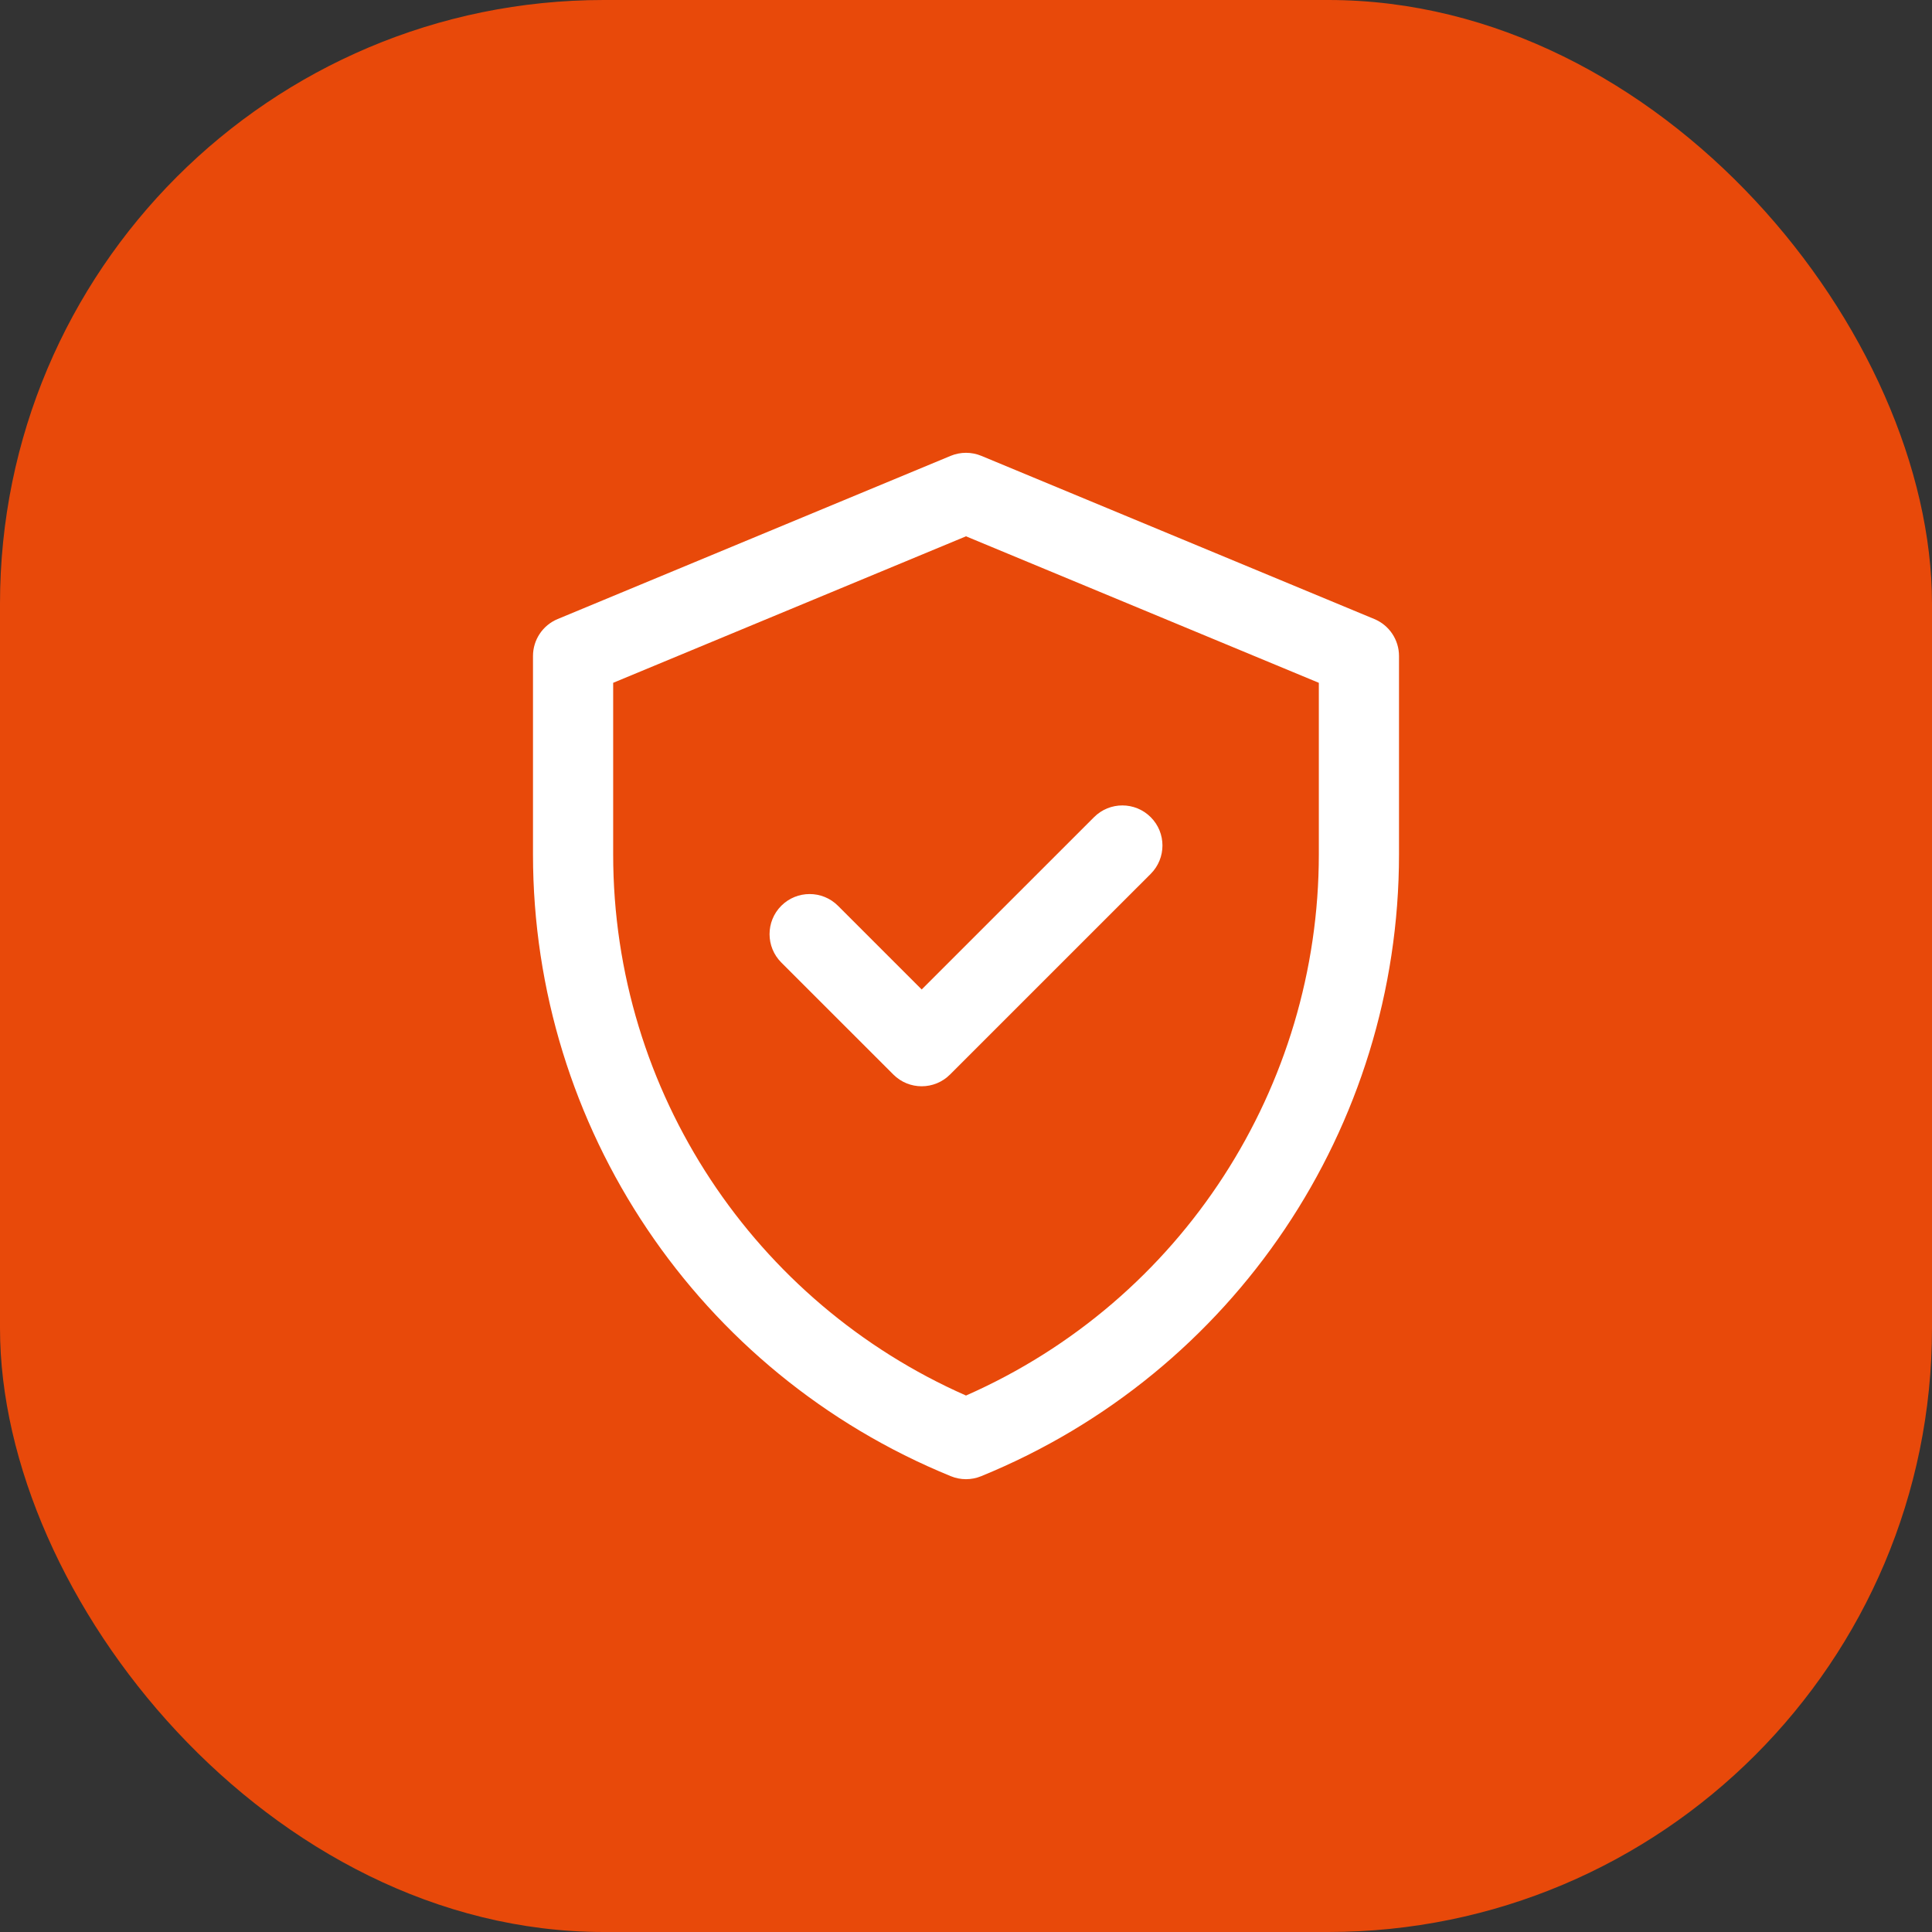 <svg width="64" height="64" viewBox="0 0 64 64" fill="none" xmlns="http://www.w3.org/2000/svg">
<rect x="0" y="0" width="64" height="64" fill="#333333" stroke="none"/>
<rect width="64" height="64" rx="20" fill="#E8490A"/>
<g clip-path="url(#clip0)">
<path d="M45.525 20.506L32.509 15.101C32.183 14.966 31.817 14.966 31.491 15.101L18.475 20.506C17.979 20.711 17.656 21.195 17.656 21.732V28.301C17.656 37.347 23.123 45.483 31.498 48.901C31.82 49.033 32.18 49.033 32.502 48.901C40.877 45.483 46.344 37.347 46.344 28.301V21.732C46.344 21.195 46.021 20.711 45.525 20.506ZM43.688 28.301C43.688 35.991 39.172 43.069 32 46.229C25.02 43.154 20.312 36.199 20.312 28.301V22.619L32 17.766L43.688 22.619V28.301ZM30.532 32.778L36.241 27.07C36.759 26.551 37.6 26.551 38.119 27.07C38.638 27.588 38.637 28.429 38.119 28.948L31.471 35.595C30.952 36.114 30.111 36.114 29.593 35.595L25.881 31.884C25.363 31.365 25.363 30.524 25.881 30.005C26.4 29.487 27.241 29.487 27.759 30.005L30.532 32.778Z" fill="white"/>
</g>
<defs>
<clipPath id="clip0">
<rect width="34" height="34" fill="white" transform="translate(15 15)"/>
</clipPath>
</defs>
</svg>
